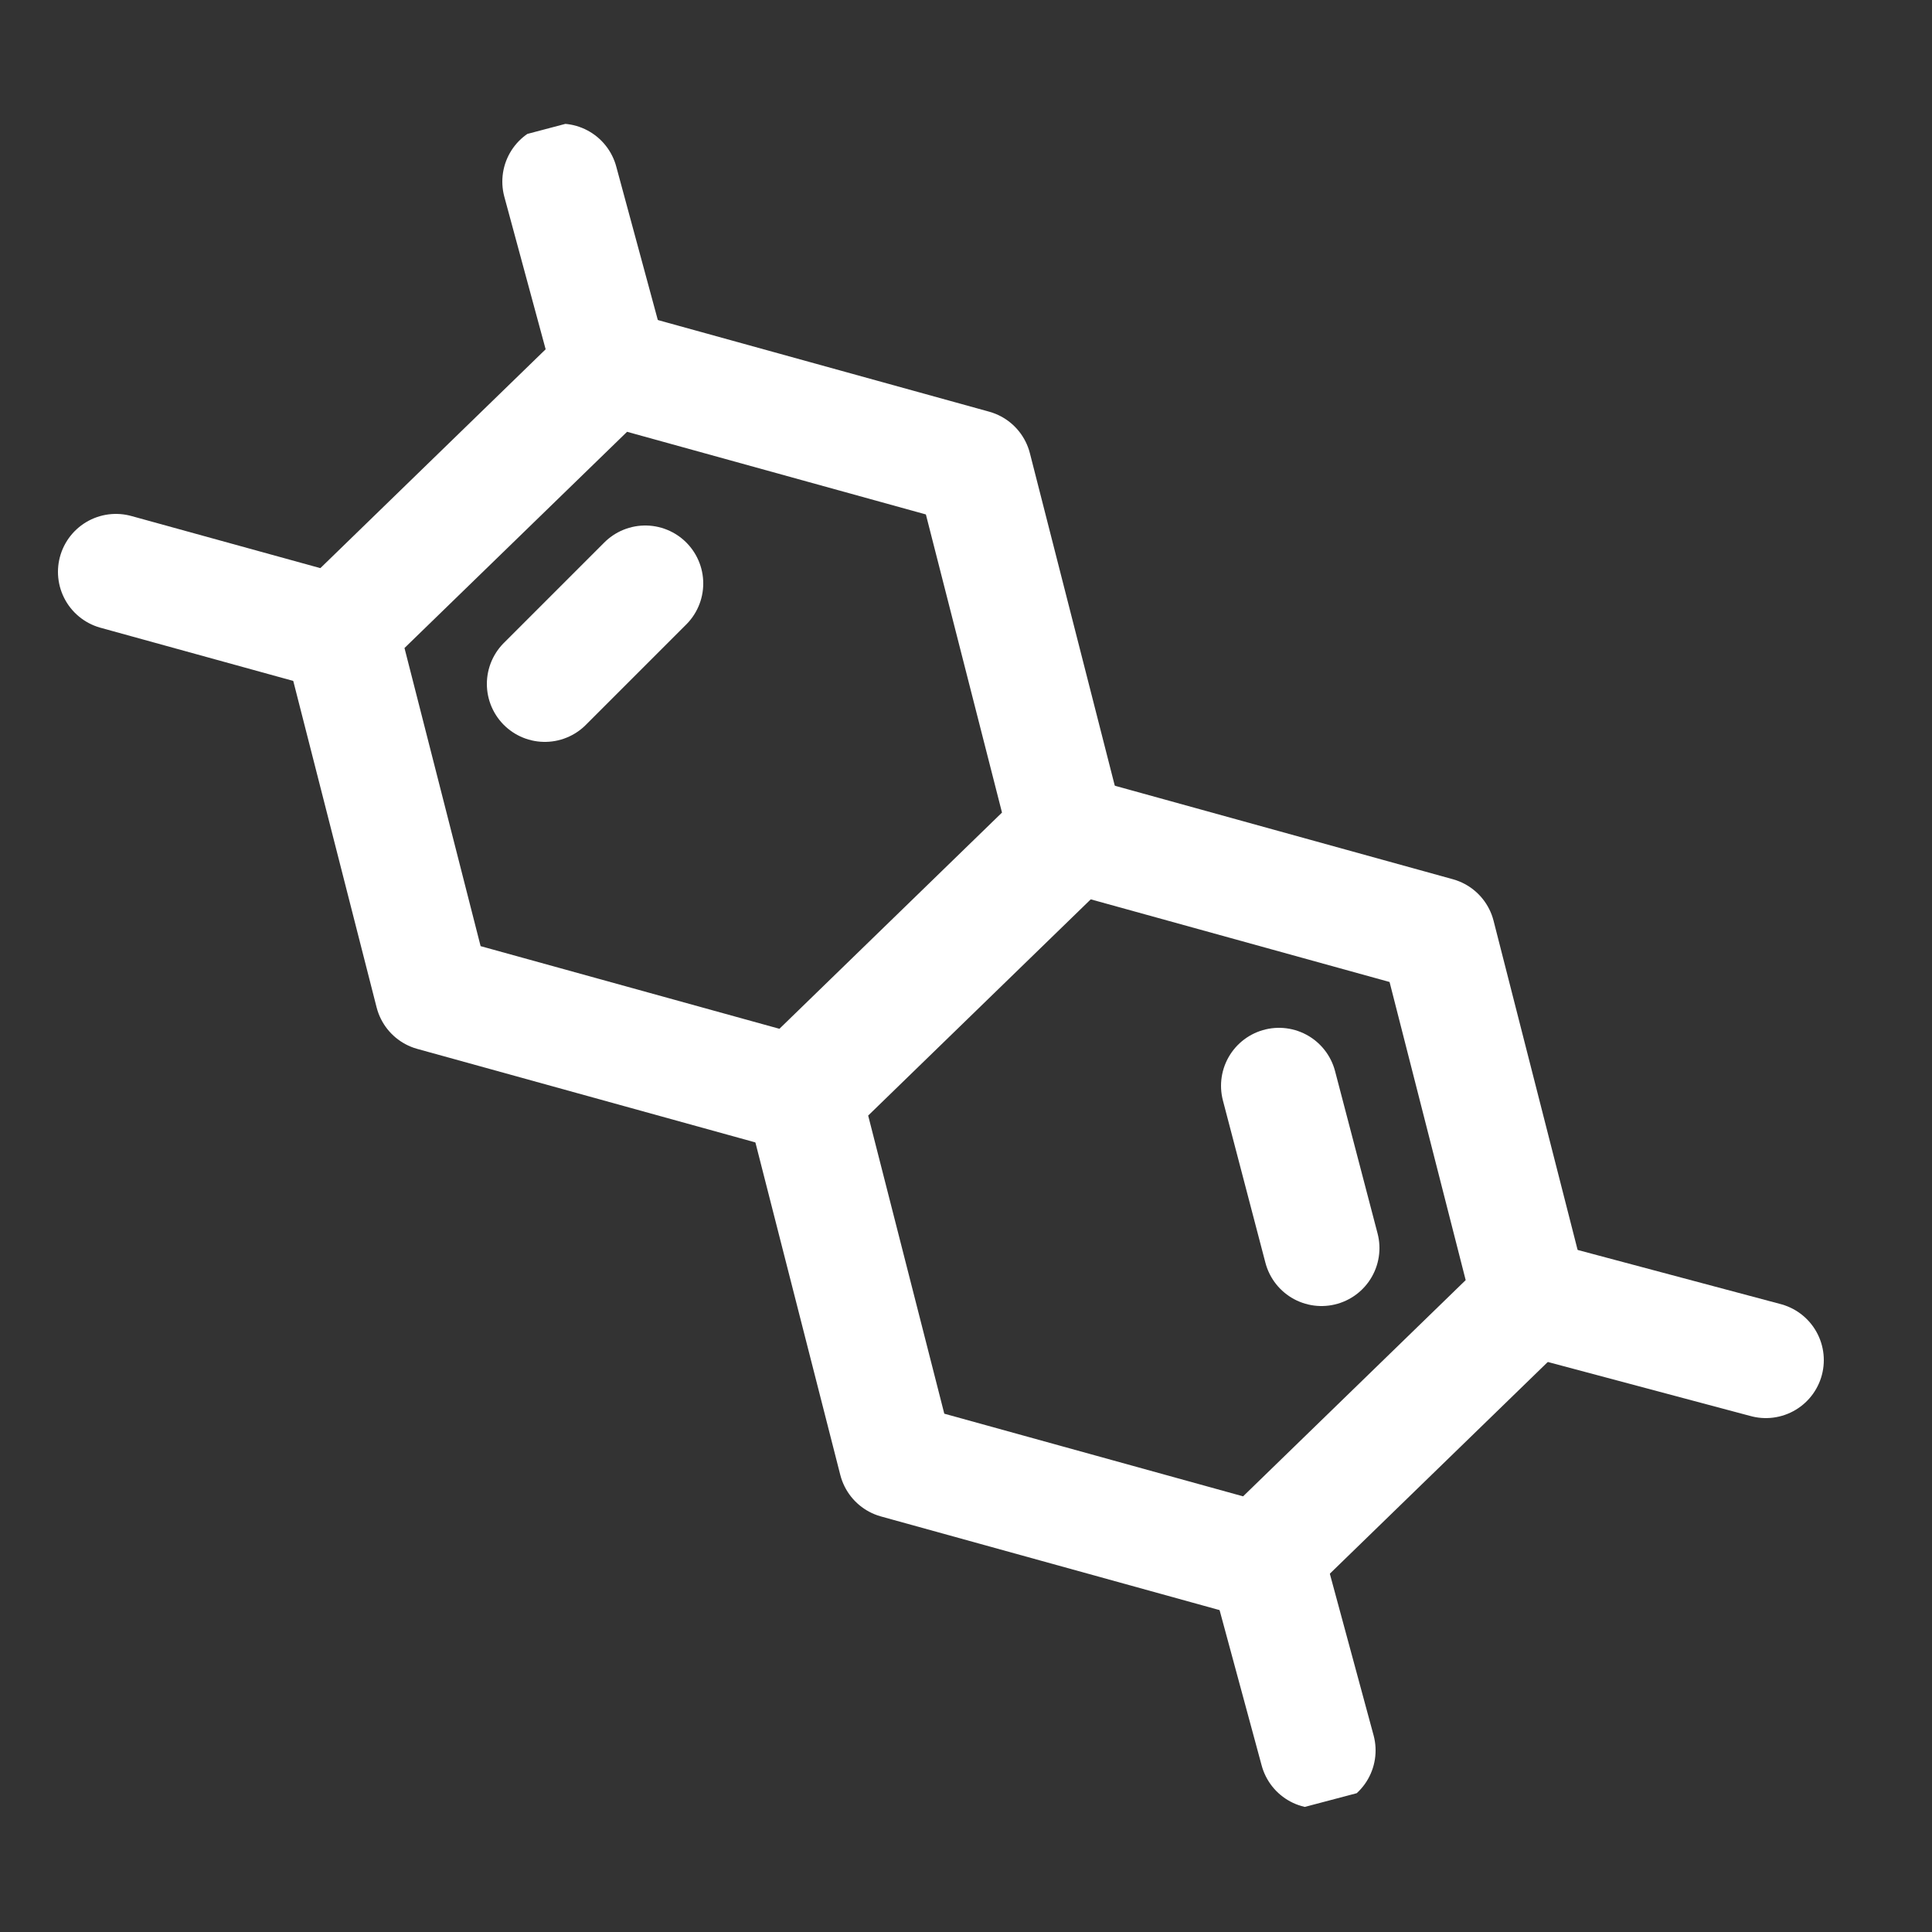 <?xml version="1.0" encoding="UTF-8"?>
<svg id="Capa_1" data-name="Capa 1" xmlns="http://www.w3.org/2000/svg" version="1.1" xmlns:xlink="http://www.w3.org/1999/xlink" viewBox="0 0 50 50">
  <rect x="0" y="0" width="50" height="50" fill="#333333" stroke="none"/>
  <defs>
    <style>
      .cls-1 {
        fill: #1d1d1b;
      }

      .cls-1, .cls-2 {
        stroke-width: 0px;
      }

      .cls-1, .cls-3 {
        display: none;
      }

      .cls-4 {
        stroke-width: 2px;
      }

      .cls-4, .cls-5, .cls-2, .cls-6, .cls-7 {
        fill: none;
      }

      .cls-4, .cls-5, .cls-6, .cls-7 {
        stroke: #fff;
        stroke-linejoin: round;
      }

      .cls-4, .cls-6, .cls-7 {
        stroke-linecap: round;
      }

      .cls-5 {
        stroke-linecap: square;
      }

      .cls-5, .cls-6 {
        stroke-width: 2.2px;
      }

      .cls-8 {
        clip-path: url(#clippath);
      }

      .cls-7 {
        stroke-width: 3px;
      }
    </style>
    <clipPath id="clippath">
      <rect class="cls-2" x=".8" y="1.5" width="47" height="47" transform="translate(-5.6 7) rotate(-14.8)"/>
    </clipPath>
  </defs>
  <rect class="cls-1" x="-5.2" y="-2.7" width="61" height="64.3"/>
  <g id="colageno">
    <g id="g1452">
      <g id="g1454">
        <path id="path1456" class="cls-7" d="M15.8,9.5l4.7,1.3,4.7,1.3,1.2,4.7,1.2,4.7-3.5,3.4-3.5,3.4-4.7-1.3-4.7-1.3-1.2-4.7-1.2-4.7,3.5-3.4,3.5-3.4Z"/>
      </g>
      <g id="g1458">
        <path id="path1460" class="cls-7" d="M27.8,21.6l4.7,1.3,4.7,1.3,1.2,4.7,1.2,4.7-3.5,3.4-3.5,3.4-4.7-1.3-4.7-1.3-1.2-4.7-1.2-4.7,3.5-3.4,3.5-3.4Z"/>
      </g>
      <g id="g1462">
        <g class="cls-8">
          <g id="g1464">
            <g id="g1470">
              <path id="path1472" class="cls-7" d="M15.8,9.5l-1.3-4.8"/>
            </g>
            <g id="g1474">
              <path id="path1476" class="cls-7" d="M39.7,33.6l6,1.6"/>
            </g>
            <g id="g1478">
              <path id="path1480" class="cls-7" d="M32.8,40.5l1.3,4.8"/>
            </g>
            <g id="g1482">
              <path id="path1484" class="cls-7" d="M8.8,16.4l-5.8-1.6"/>
            </g>
          </g>
        </g>
      </g>
      <g id="g1490">
        <path id="path1492" class="cls-7" d="M14.1,17.7l2.6-2.6"/>
      </g>
      <g id="g1494">
        <path id="path1496" class="cls-7" d="M33.1,28.1l1.1,4.2"/>
      </g>
    </g>
  </g>
  <g id="articulaciones" class="cls-3">
    <g>
      <path class="cls-6" d="M25,3.2c2.4,1.2,5.2,2.4,8.4,3.5,4.1,1.4,7.9,2.3,11.3,2.8,0,0-2.1,37.3-19.7,37.3S5.3,9.5,5.3,9.5c3.3-.5,7.1-1.4,11.3-2.8,3.2-1.1,6-2.3,8.4-3.5Z"/>
      <g>
        <path class="cls-5" d="M22.2,9.5v7.4l-2.1,2.5c-.3.5-.4.8-.4,1.4,0,1.5.9,2.8,2.5,2.8s2.5-1.1,2.8-2.1c.4,1.1,1.6,2.1,2.8,2.1s2.5-1.3,2.5-2.8,0-.9-.4-1.4l-2.1-2.5v-7.4"/>
        <path class="cls-5" d="M27.8,41.5v-8.1l2.1-2.5c.3-.5.4-.8.4-1.4,0-1.5-.9-2.8-2.5-2.8s-2.5,1.1-2.8,2.1c-.4-1.1-1.6-2.1-2.8-2.1s-2.5,1.3-2.5,2.8,0,.9.4,1.4l2.1,2.5v8.1"/>
      </g>
    </g>
  </g>
  <g id="musculos" class="cls-3">
    <g>
      <g>
        <path class="cls-4" d="M17.6,16.3v-2.3c0-1.2,1-2.2,2.2-2.2s1.2.2,1.6.6c.4.4.6.9.6,1.6v2.3"/>
        <path class="cls-4" d="M22,16.2v-2.3c0-1.2,1-2.2,2.2-2.2s1.2.2,1.6.6.6.9.6,1.6v4.5s0,0,0,0"/>
        <path class="cls-4" d="M28.6,20.7h0c-1.2,0-2.2-1-2.2-2.2v-4.5c0-1.2,1-2.2,2.2-2.2h0c1.2,0,2.2,1,2.2,2.2v4.5c0,1.2-1,2.2-2.2,2.2Z"/>
        <path class="cls-4" d="M32.9,20.7h0c-1.2,0-2.2-1-2.2-2.2v-3.9c0-1.2,1-2.2,2.2-2.2h0c1.2,0,2.2,1,2.2,2.2v3.9c0,1.2-1,2.2-2.2,2.2Z"/>
        <path class="cls-4" d="M33,36.2v6.6c.2,1-.6,1.8-1.6,1.8h-10.9c-1,0-1.7-.8-1.7-1.7v-10.1"/>
        <path class="cls-4" d="M35.1,23.3v4.8c0,.8-.2,1.6-.6,2.2l-1.6,2.7"/>
        <path class="cls-4" d="M18.9,34v-2.3l-3.3-6.1c-.3-.6-.5-1.2-.5-1.9v-4.3c0-1.7,1.4-3.2,3.2-3.2h5.7c1.3,0,2.4,1.1,2.4,2.4h0c0,1.3-1.1,2.4-2.4,2.4h-2.9l3.3,3.1c.9.8,1.4,2,1.4,3.2"/>
      </g>
      <path class="cls-4" d="M2.6,13.4v-2.8c0-1.1.9-1.9,1.9-1.9h5.5c1.1,0,1.9.9,1.9,1.9v18.2c0,1.1-.9,1.9-1.9,1.9h-5.5c-1.1,0-1.9-.9-1.9-1.9v-12.2"/>
      <path class="cls-4" d="M45.6,30.8h-5.5c-1.1,0-1.9-.9-1.9-1.9V10.6c0-1.1.9-1.9,1.9-1.9h5.5c1.1,0,1.9.9,1.9,1.9v18.2c0,1.1-.9,1.9-1.9,1.9Z"/>
      <polyline class="cls-4" points="35.1 16.2 38.2 16.2 38.2 23.3 23.4 23.3"/>
      <polyline class="cls-4" points="15.1 23.3 11.9 23.3 11.9 16.2 17.6 16.2"/>
      <g>
        <g id="_Radial_Repeat_" data-name="&amp;lt;Radial Repeat&amp;gt;">
          <line class="cls-4" x1="20.2" y1="6.6" x2="22" y2="7.9"/>
        </g>
        <g id="_Radial_Repeat_-2" data-name="&amp;lt;Radial Repeat&amp;gt;">
          <line class="cls-4" x1="24" y1="3.8" x2="24.7" y2="5.9"/>
        </g>
        <g id="_Radial_Repeat_-3" data-name="&amp;lt;Radial Repeat&amp;gt;">
          <line class="cls-4" x1="28.7" y1="3.8" x2="28" y2="5.8"/>
        </g>
        <g id="_Radial_Repeat_-4" data-name="&amp;lt;Radial Repeat&amp;gt;">
          <line class="cls-4" x1="32.5" y1="6.5" x2="30.8" y2="7.8"/>
        </g>
      </g>
    </g>
  </g>
</svg>